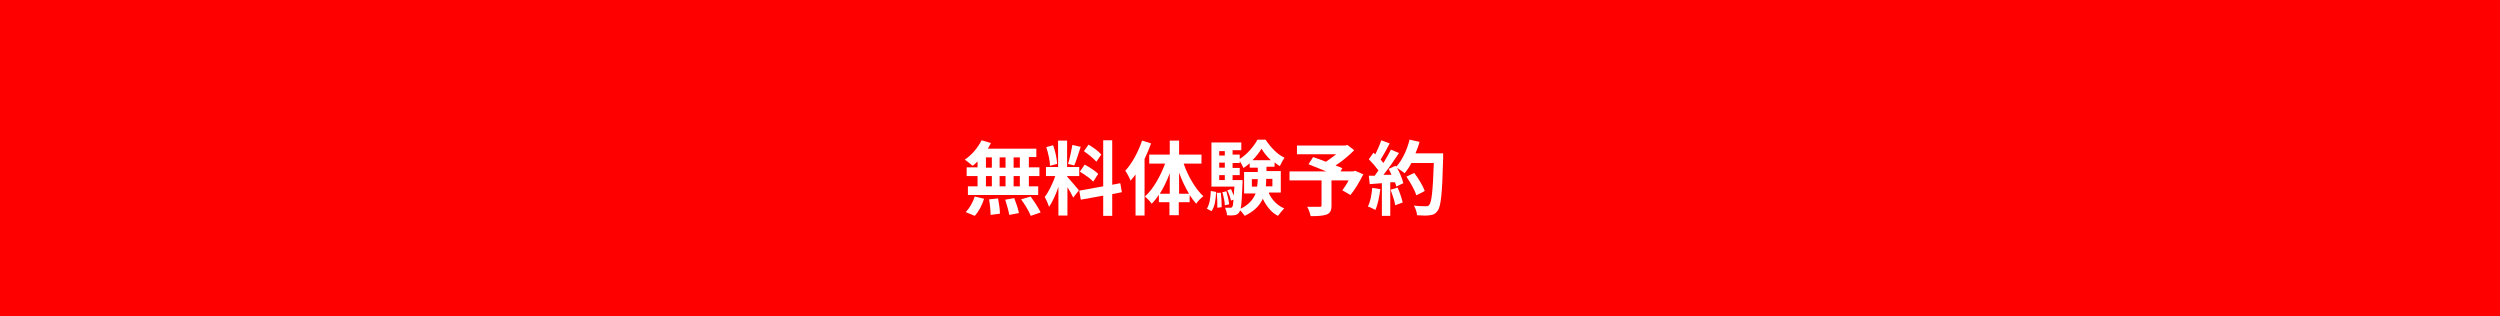 <?xml version="1.0" encoding="UTF-8"?>
<svg xmlns="http://www.w3.org/2000/svg" id="_レイヤー_1" version="1.1" viewBox="0 0 803.8 101.6">
  <!-- Generator: Adobe Illustrator 29.7.1, SVG Export Plug-In . SVG Version: 2.1.1 Build 8)  -->
  <defs>
    <style>
      .st0 {
        fill: #fff;
      }

      .st1 {
        fill: red;
      }
    </style>
  </defs>
  <g id="_レイヤー_2">
    <rect class="st1" width="803.8" height="101.6"></rect>
  </g>
  <g id="_レイヤー_4">
    <g>
      <path class="st0" d="M314.2,52c-.5.5-1,1-1.5,1.3-.6-.5-1.8-1.5-2.5-2,2.2-1.4,4.2-3.8,5.4-6.2l3,.9c-.3.6-.6,1.2-1,1.8h15.6v2.7h-2.4v3.3h3.4v2.8h-3.4v3.3h3v2.8h-22.6v-2.8h3.1v-3.3h-3.5v-2.8h3.5v-1.9h0ZM310.5,68.2c1.1-1.1,2.3-3.1,2.9-5l3,.7c-.6,2-1.7,4.1-3,5.5,0,0-2.9-1.2-2.9-1.2ZM317,53.9h1.9v-3.3h-1.9v3.3ZM317,59.9h1.9v-3.3h-1.9v3.3ZM320.9,63.8c.3,1.6.6,3.6.6,4.9l-3,.4c0-1.2-.2-3.4-.5-5l2.9-.3h0ZM323.3,53.9v-3.3h-1.9v3.3h1.9ZM321.4,56.6v3.3h1.9v-3.3h-1.9ZM326.1,63.7c.6,1.5,1.3,3.6,1.5,4.8l-3.1.6c-.2-1.2-.8-3.3-1.3-4.9l2.9-.5h0ZM327.9,50.6h-2v3.3h2s0-3.3,0-3.3ZM327.9,56.6h-2v3.3h2v-3.3ZM331.3,63.1c1.2,1.6,2.6,3.8,3.3,5.2l-3.2,1.1c-.5-1.4-1.9-3.7-3.1-5.3l3-.9h0Z"></path>
      <path class="st0" d="M345.1,63.6c-.4-.8-1.1-2.2-1.9-3.4v9.1h-2.9v-9.2c-.8,2.4-1.9,4.8-3,6.4-.3-.9-.9-2.3-1.4-3.2,1.3-1.6,2.6-4.4,3.4-6.7h-3v-2.9h3.9v-8.5h2.9v8.5h3.9v2.9h-3.9v.2c.8.8,3.2,3.7,3.8,4.4l-1.9,2.4h0ZM337.6,53.3c0-1.6-.6-4.1-1.2-6l2.2-.6c.7,1.9,1.2,4.3,1.3,6l-2.3.6h0ZM347.5,47.1c-.7,2.1-1.4,4.5-2.1,6.1l-2-.5c.5-1.6,1.1-4.3,1.4-6.1,0,0,2.6.6,2.6.6ZM357.6,62.4v7h-2.9v-6.5l-7.2,1.3-.5-2.9,7.7-1.4v-14.8h2.9v14.3l2.6-.5.5,2.9-3.1.6h0ZM348.7,52.9c1.5.8,3.4,2,4.4,3l-1.6,2.5c-.9-1-2.8-2.3-4.3-3.2l1.5-2.2h0ZM352.5,52c-.8-1-2.6-2.4-4-3.4l1.5-2.1c1.5.9,3.3,2.2,4.1,3.2l-1.6,2.3h0Z"></path>
      <path class="st0" d="M370.1,46.1c-.6,1.7-1.3,3.3-2.1,5v18.2h-2.9v-13.2c-.5.7-1.1,1.4-1.6,2-.3-.8-1.1-2.4-1.7-3.2,2.2-2.4,4.2-6.1,5.4-9.7l2.9.9h0ZM380.6,52.7c1.4,4,3.8,8.1,6.3,10.4-.7.5-1.8,1.6-2.3,2.4-.7-.8-1.4-1.7-2.1-2.8v2.3h-3.5v4.2h-3v-4.2h-3.4v-2.4c-.7,1.1-1.5,2.1-2.3,2.9-.5-.7-1.5-1.8-2.2-2.3,2.6-2.3,5-6.5,6.5-10.6h-5.1v-2.9h6.6v-4.5h3v4.5h7.2v2.9s-5.6,0-5.6,0ZM376.1,62.3v-6.6c-.9,2.4-2,4.7-3.2,6.6h3.2ZM382.3,62.3c-1.2-2-2.3-4.3-3.2-6.8v6.8h3.2Z"></path>
      <path class="st0" d="M388,67.1c.9-1.3,1.2-3.5,1.3-5.7l1.7.3c-.1,2.4-.4,4.8-1.5,6.2l-1.6-.9ZM408,62.2c1,2.1,2.7,3.9,4.9,4.8-.6.6-1.5,1.7-2,2.4-2.2-1.1-3.7-3.1-4.9-5.5-.9,2.1-2.7,4-5.8,5.5-.3-.5-1-1.3-1.5-1.8-.1.3-.2.6-.3.7-.4.6-.9.8-1.6.9-.5.1-1.4.1-2.3,0,0-.7-.3-1.7-.6-2.4.7,0,1.2,0,1.6,0s.5,0,.7-.3c.2-.3.3-.9.4-2.3l-.8.3c-.2-.9-.7-2.3-1.2-3.3l1.2-.4c.3.7.6,1.4.9,2.1,0-.8.1-1.7.2-2.9h-7.4v-14.2h9.6v2.5h-2.8v1.4h2.3v1.4c2.3-1.4,4.6-4.1,5.7-6.2h2.6c1.6,2.4,3.8,4.8,6.1,5.8-.5.7-1.1,1.8-1.5,2.7-.6-.3-1.1-.7-1.7-1.2v1.4h-2.6v1.4h4.6v6.9h-3.8ZM392.5,61.8c.2,1.5.3,3.5.3,4.8l-1.4.2c0-1.3,0-3.3-.2-4.8h1.3c0-.1,0-.1,0-.1ZM392,48.6v1.4h1.8v-1.4h-1.8ZM392,52.3v1.6h1.8v-1.6h-1.8ZM392,57.9h1.8v-1.6h-1.8v1.6ZM394.3,61.5c.4,1.3.8,3.1.9,4.2l-1.4.3c0-1.1-.4-2.9-.8-4.2l1.3-.3h0ZM399.5,57.9s0,.7,0,1c-.2,4.3-.3,6.8-.6,8.2,2.7-1.3,4.1-3.1,4.8-4.9h-3.7v-6.9h4.4v-1.4h-2.6v-1.4c-.6.5-1.3,1.1-2,1.5-.3-.7-.8-1.6-1.2-2.2v.6h-2.3v1.6h2.3v2.3h-2.3v1.6h3.3,0ZM404.2,59.9c.1-.8.2-1.6.2-2.3h0c0,0-1.9,0-1.9,0v2.4s1.7,0,1.7,0ZM408.6,51.5c-1.2-1.1-2.3-2.5-3-3.7-.7,1.2-1.7,2.5-2.9,3.7h5.9ZM407.1,57.5h0c0,.8,0,1.6-.1,2.4h2.1v-2.4h-2Z"></path>
      <path class="st0" d="M438.4,55.9c-1.2,2.4-2.7,5-4.2,6.8l-2.6-1.5c.6-.9,1.4-2,2-3.2h-5.5v8.1c0,1.6-.4,2.4-1.6,2.9-1.2.4-2.9.5-5.1.5-.2-.9-.6-2.2-1.1-3,1.5,0,3.5,0,4,0,.5,0,.6-.1.6-.5v-8h-10.3v-2.9h11.8c-1.9-.8-4-1.6-5.7-2.3l1.5-2.3c1.2.4,2.6.9,4.1,1.5,1.1-.7,2.3-1.6,3.3-2.4h-12.6v-2.8h15.5l.7-.2,2.2,1.7c-1.7,1.7-3.8,3.5-6,4.9.9.3,1.6.6,2.2.9l-.6,1h4.1l.6-.2,2.5,1.1h0s0,0,0,0Z"></path>
      <path class="st0" d="M443.8,60.8c-.3,2.4-.8,5-1.6,6.7-.5-.3-1.7-.9-2.4-1.1.8-1.5,1.2-3.8,1.4-6,0,0,2.5.4,2.5.4ZM464,49.5s0,1,0,1.4c-.3,11.4-.7,15.5-1.8,16.9-.7,1-1.4,1.3-2.5,1.4-.9.2-2.5.1-4.1,0,0-.9-.5-2.2-1-3.1,1.6.2,3.1.2,3.8.2s.8,0,1.1-.4c.8-.8,1.2-4.6,1.5-13.5h-7.2c-.7,1.3-1.4,2.4-2.2,3.3-.5-.5-1.7-1.2-2.4-1.7.9,1.6,1.7,3.6,2,4.9l-2.3,1.1c0-.4-.2-.9-.4-1.4h-1.5v10.8h-2.7v-10.5l-3.9.3-.3-2.7h1.9c.4-.6.8-1.1,1.2-1.7-.8-1.1-2-2.5-3.1-3.6l1.5-2.1c.2.2.4.4.6.5.7-1.4,1.5-3.2,1.9-4.5l2.7,1c-.9,1.8-2,3.8-2.9,5.2.3.4.6.8.9,1.1.9-1.5,1.8-3,2.4-4.3l2.6,1.1c-1.5,2.3-3.3,4.9-5,7h2.6c-.3-.7-.6-1.3-.9-1.9l2.2-1,.2.3c1.9-2,3.5-5.4,4.3-8.7l3.2.7c-.3,1.3-.8,2.5-1.3,3.7h8.9s0,0,0,0ZM449.3,60.2c.7,1.5,1.4,3.6,1.7,4.9l-2.4.9c-.2-1.3-.9-3.4-1.5-5l2.3-.7h0ZM455.4,62.8c-.5-1.6-1.9-4.1-3.2-6l2.5-1.2c1.4,1.8,2.8,4.2,3.4,5.8l-2.7,1.4h0Z"></path>
    </g>
  </g>
</svg>
